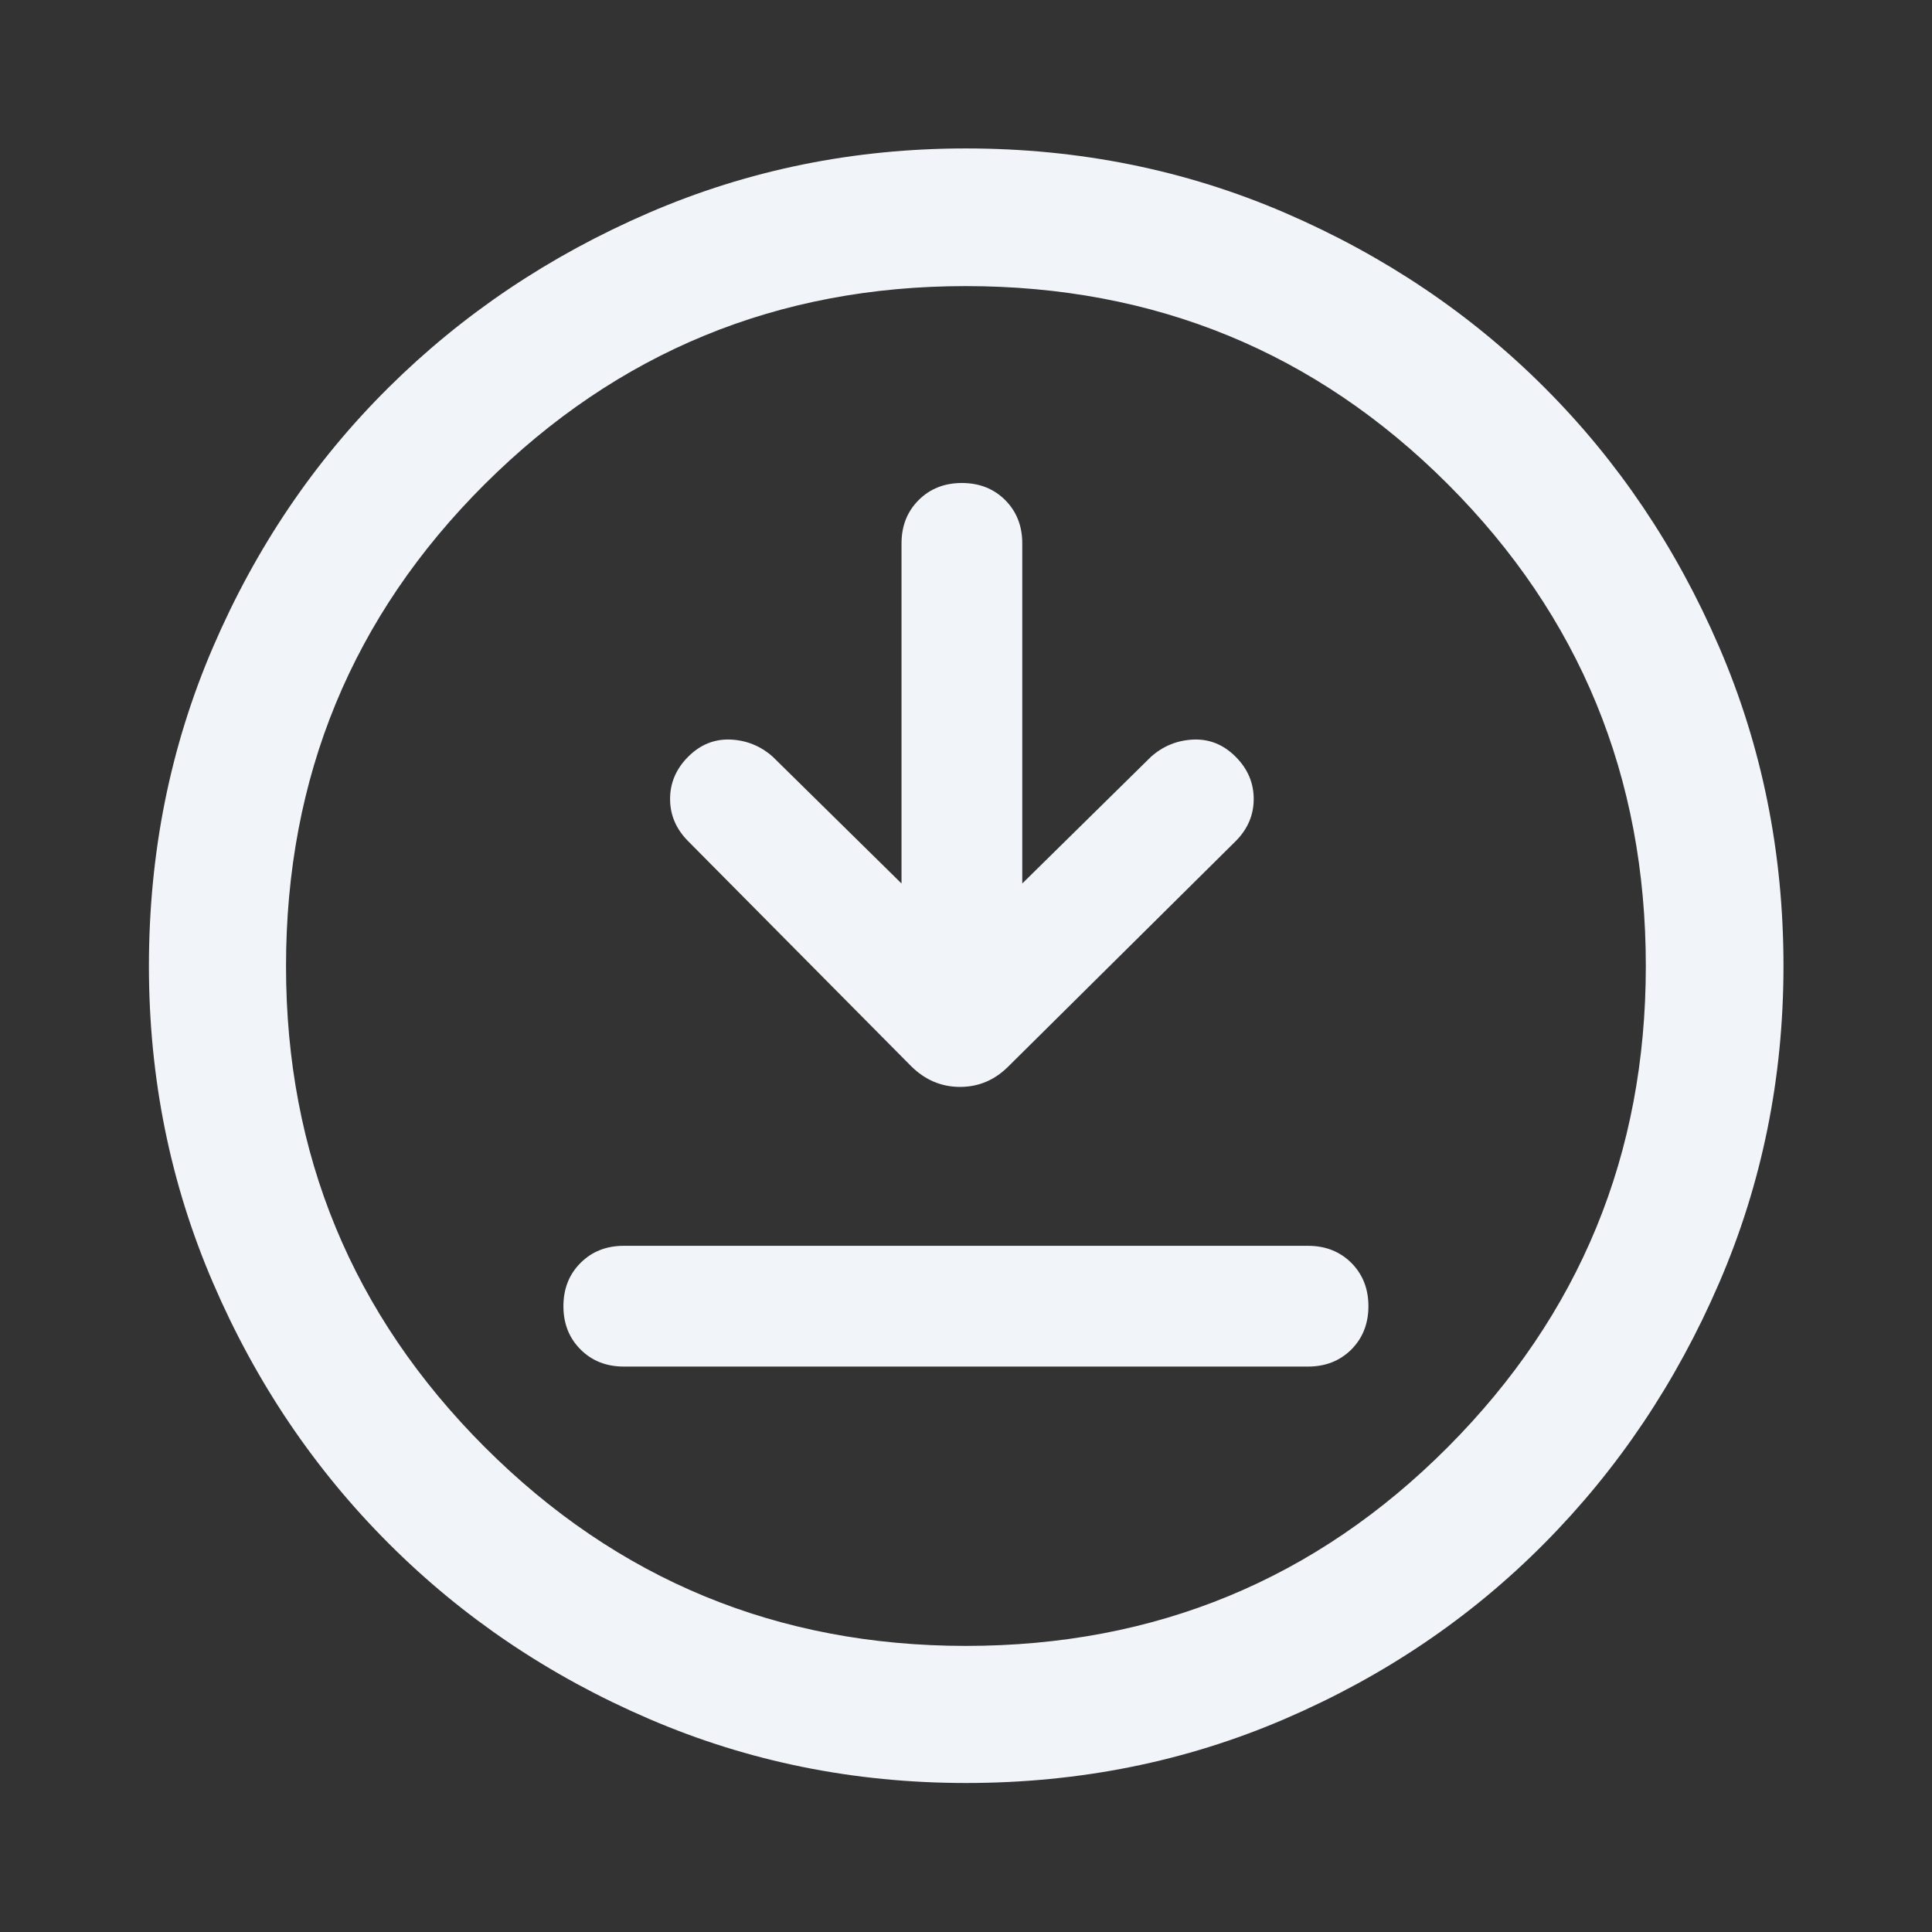 <svg width="24" height="24" viewBox="0 0 24 24" fill="none" xmlns="http://www.w3.org/2000/svg">
<rect x="0" y="0" width="24" height="24" fill="#333333" stroke="none"/>
<path d="M7.749 16.976H16.249C16.466 16.976 16.645 16.905 16.787 16.764C16.928 16.622 16.999 16.443 16.999 16.226C16.999 16.009 16.928 15.83 16.787 15.688C16.645 15.547 16.466 15.476 16.249 15.476H7.749C7.532 15.476 7.353 15.547 7.212 15.688C7.07 15.83 6.999 16.009 6.999 16.226C6.999 16.443 7.07 16.622 7.212 16.764C7.353 16.905 7.532 16.976 7.749 16.976ZM11.199 10.975L9.599 9.4C9.449 9.267 9.274 9.196 9.074 9.187C8.874 9.179 8.699 9.25 8.549 9.4C8.399 9.55 8.324 9.725 8.324 9.925C8.324 10.125 8.399 10.3 8.549 10.45L11.321 13.247C11.494 13.417 11.696 13.502 11.926 13.502C12.157 13.502 12.357 13.417 12.527 13.247L15.349 10.45C15.499 10.3 15.574 10.125 15.574 9.925C15.574 9.725 15.499 9.55 15.349 9.4C15.199 9.25 15.024 9.179 14.824 9.187C14.624 9.196 14.449 9.267 14.299 9.4L12.699 10.975V6.75C12.699 6.533 12.628 6.354 12.487 6.212C12.345 6.071 12.166 6 11.949 6C11.732 6 11.553 6.071 11.412 6.212C11.27 6.354 11.199 6.533 11.199 6.75V10.975ZM12 22.149C10.609 22.149 9.296 21.884 8.061 21.352C6.827 20.821 5.749 20.095 4.827 19.172C3.905 18.25 3.178 17.172 2.647 15.938C2.115 14.704 1.85 13.392 1.85 12.001C1.85 10.593 2.115 9.272 2.647 8.037C3.178 6.803 3.904 5.729 4.826 4.815C5.747 3.901 6.825 3.177 8.059 2.644C9.293 2.111 10.606 1.844 11.998 1.844C13.406 1.844 14.727 2.111 15.963 2.644C17.198 3.177 18.272 3.9 19.185 4.813C20.099 5.726 20.822 6.8 21.355 8.035C21.888 9.27 22.155 10.591 22.155 12C22.155 13.392 21.888 14.705 21.355 15.939C20.822 17.174 20.098 18.252 19.184 19.173C18.27 20.095 17.197 20.821 15.963 21.352C14.729 21.884 13.408 22.149 12 22.149ZM11.999 20.446C14.35 20.446 16.345 19.623 17.985 17.977C19.625 16.331 20.445 14.339 20.445 12C20.445 9.649 19.625 7.654 17.985 6.014C16.345 4.374 14.349 3.554 11.996 3.554C9.66 3.554 7.669 4.374 6.022 6.014C4.376 7.654 3.553 9.65 3.553 12.003C3.553 14.339 4.376 16.33 6.022 17.977C7.668 19.623 9.66 20.446 11.999 20.446Z" fill="#F1F4F8"/>
</svg>
